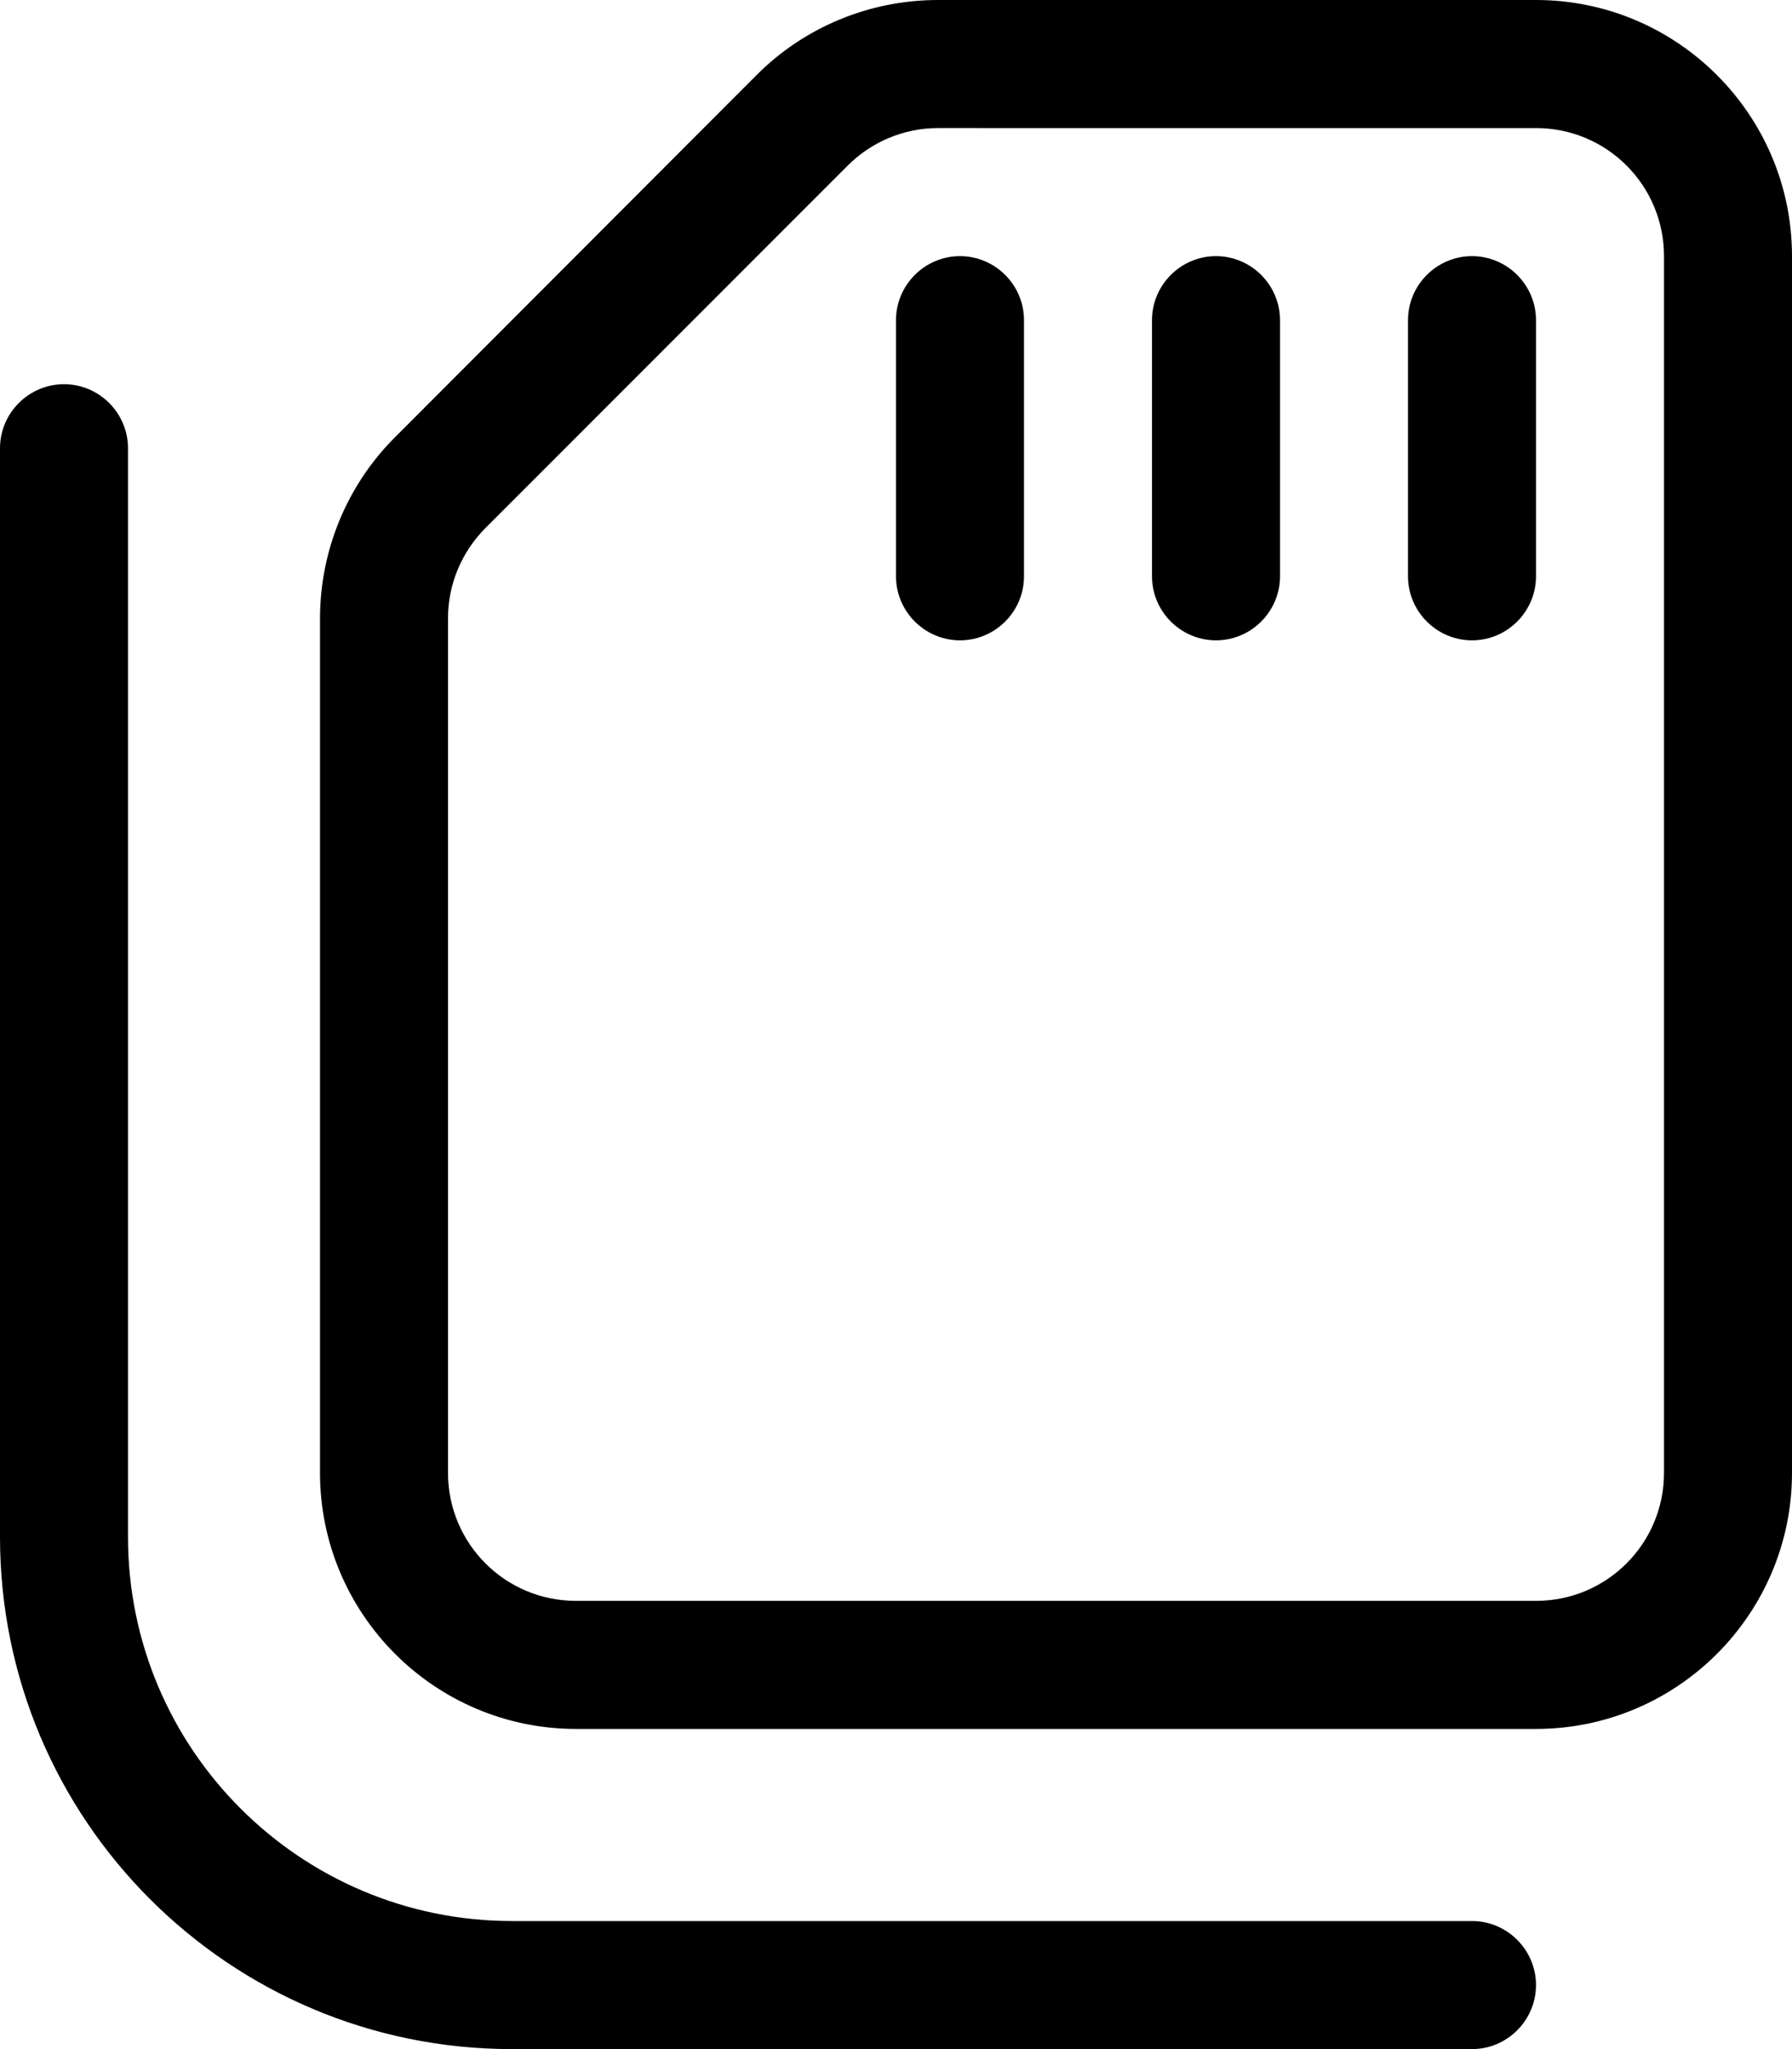 <svg xmlns="http://www.w3.org/2000/svg" viewBox="0 0 448 512"><!--! Font Awesome Pro 6.7.2 by @fontawesome - https://fontawesome.com License - https://fontawesome.com/license (Commercial License) Copyright 2024 Fonticons, Inc. --><path d="M416 368c0 17.7-14.3 32-32 32l-240 0c-17.7 0-32-14.3-32-32l0-213.5c0-8.5 3.4-16.6 9.4-22.6l90.5-90.5c6-6 14.1-9.4 22.6-9.4L384 32c17.7 0 32 14.3 32 32l0 304zM448 64c0-35.3-28.7-64-64-64L234.5 0c-17 0-33.3 6.7-45.3 18.7L98.7 109.3c-12 12-18.7 28.3-18.7 45.3L80 368c0 35.3 28.7 64 64 64l240 0c35.3 0 64-28.7 64-64l0-304zM240 64c-8.8 0-16 7.2-16 16l0 64c0 8.8 7.2 16 16 16s16-7.2 16-16l0-64c0-8.8-7.2-16-16-16zm64 0c-8.8 0-16 7.2-16 16l0 64c0 8.8 7.2 16 16 16s16-7.2 16-16l0-64c0-8.8-7.2-16-16-16zm64 0c-8.8 0-16 7.2-16 16l0 64c0 8.8 7.2 16 16 16s16-7.2 16-16l0-64c0-8.8-7.2-16-16-16zM32 112c0-8.8-7.2-16-16-16s-16 7.2-16 16L0 384c0 70.7 57.3 128 128 128l240 0c8.8 0 16-7.2 16-16s-7.2-16-16-16l-240 0c-53 0-96-43-96-96l0-272z"/></svg>